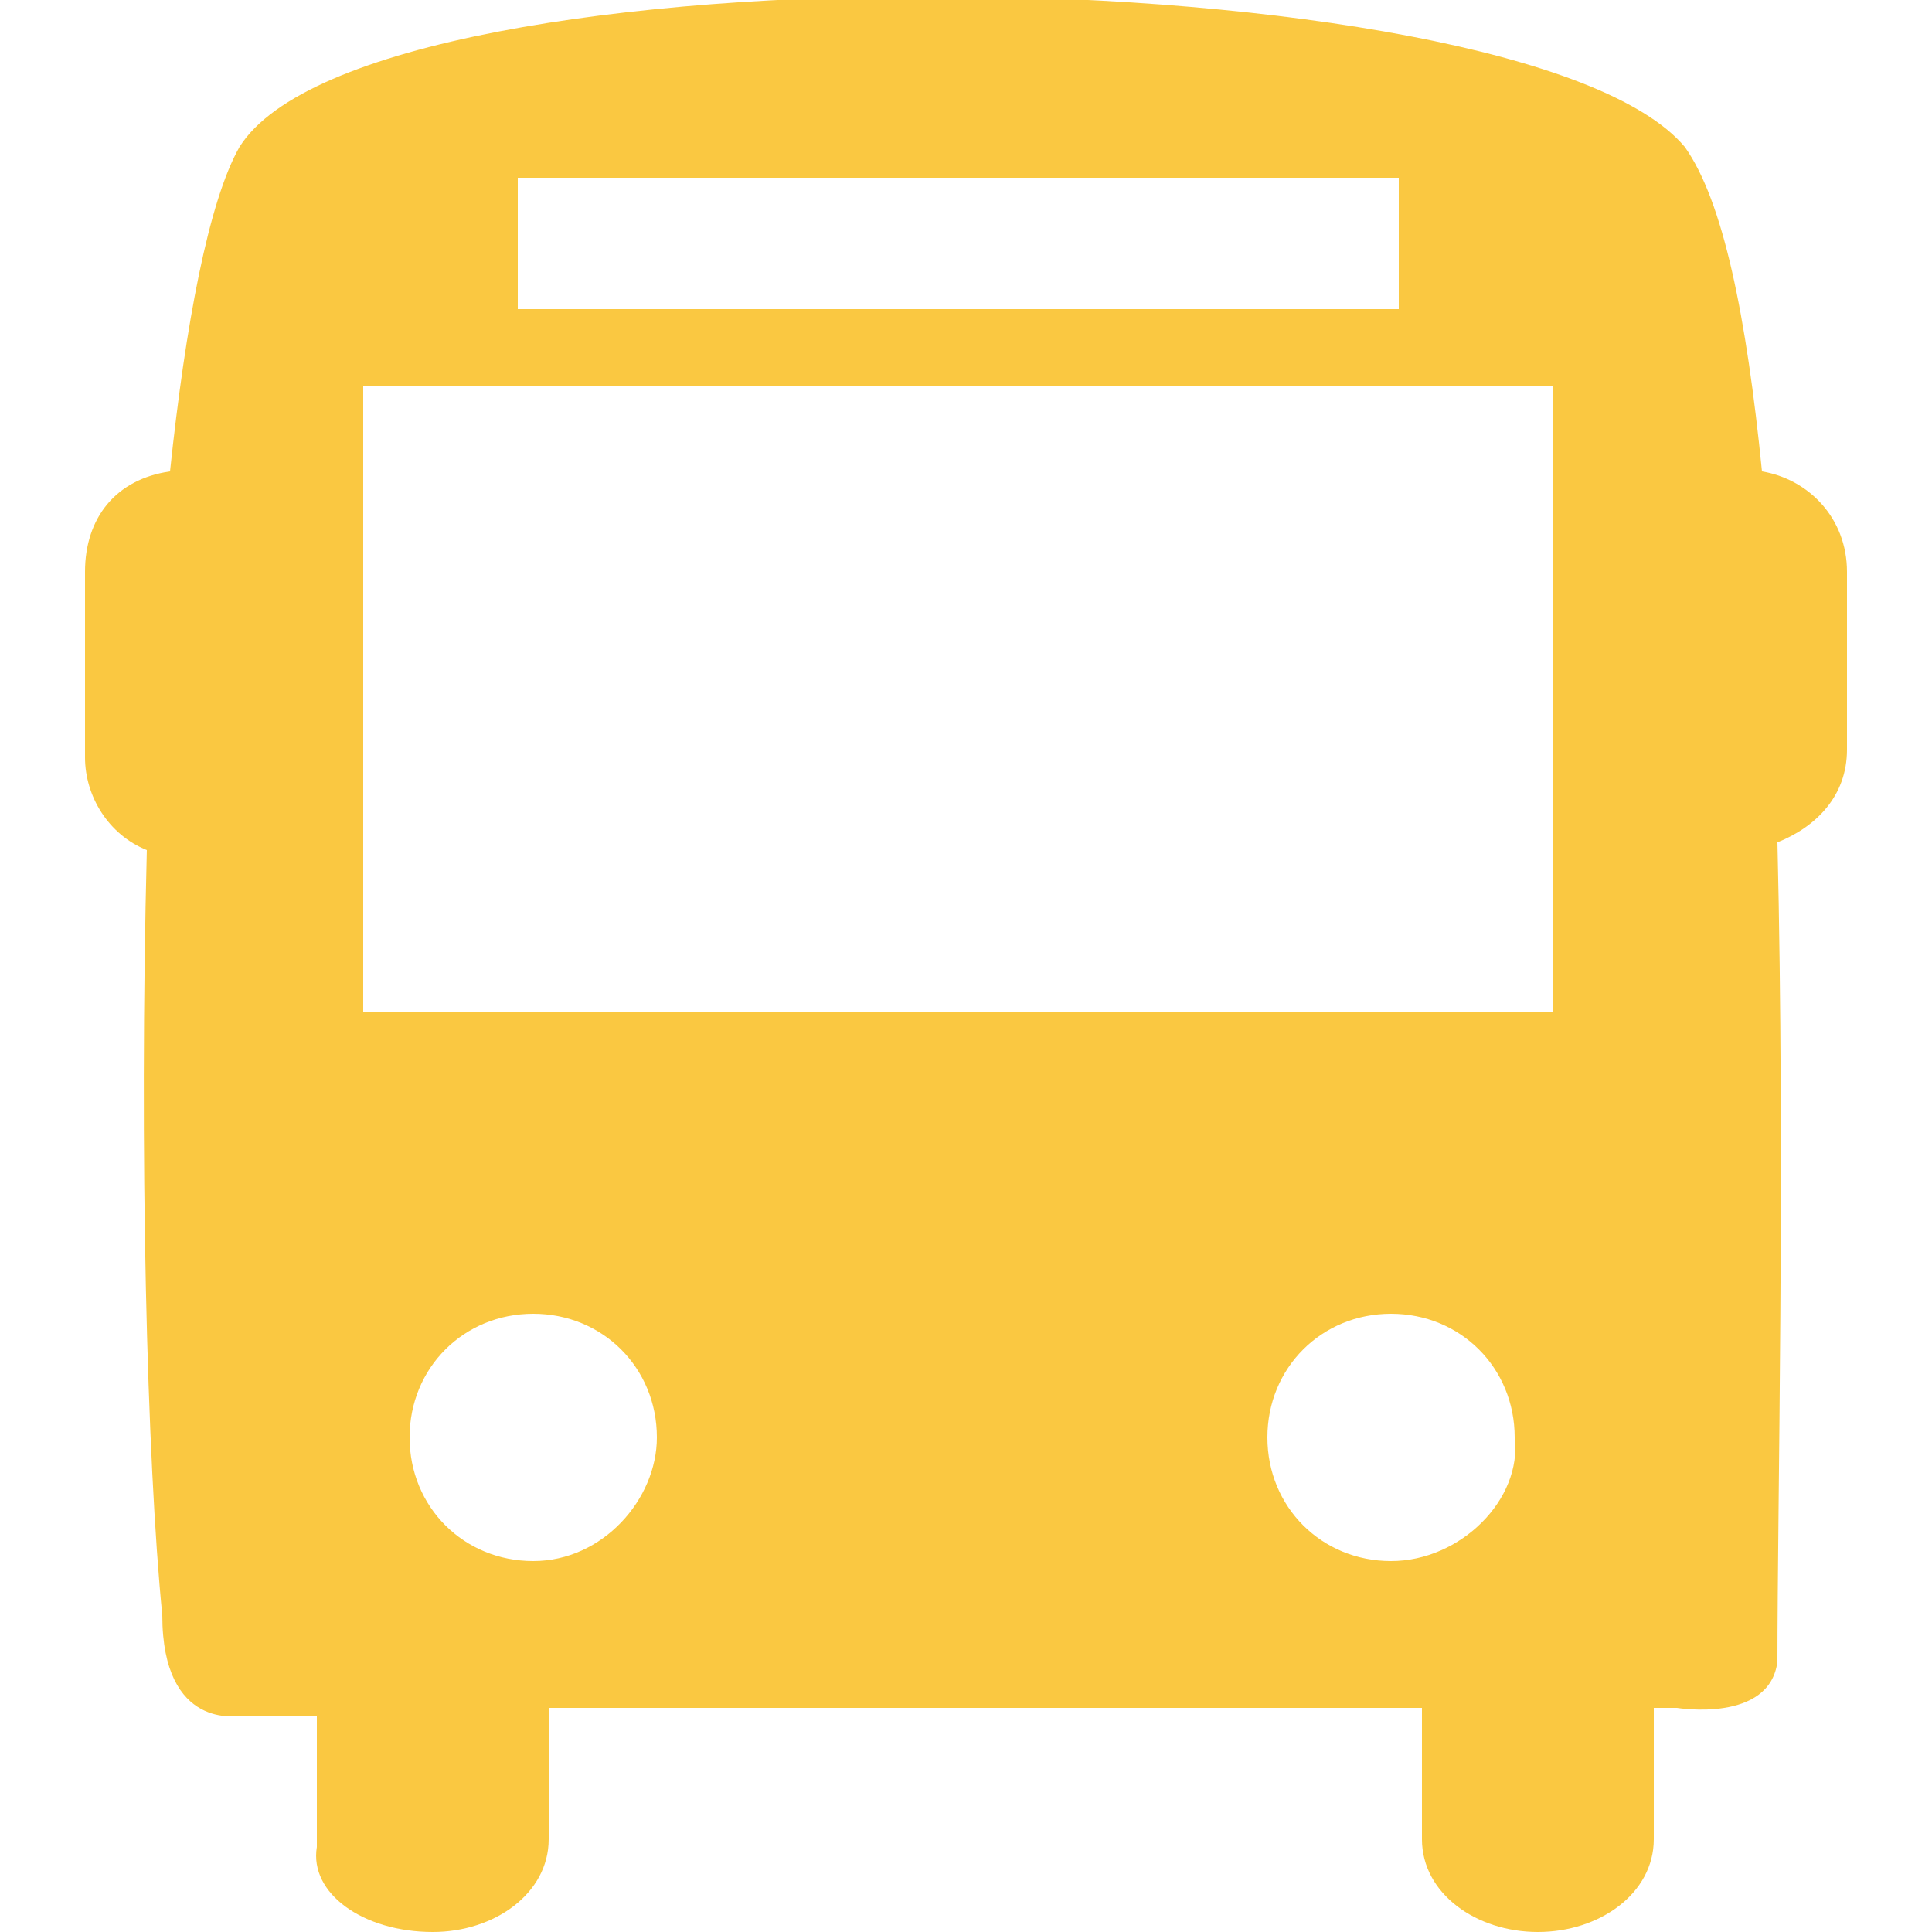 <?xml version="1.0" encoding="utf-8"?>
<!-- Generator: Adobe Illustrator 21.1.0, SVG Export Plug-In . SVG Version: 6.00 Build 0)  -->
<svg version="1.1" id="Vrstva_1" xmlns="http://www.w3.org/2000/svg" xmlns:xlink="http://www.w3.org/1999/xlink" x="0px" y="0px"
	 viewBox="0 0 25 25" style="enable-background:new 0 0 25 25;" xml:space="preserve">
<style type="text/css">
	.st0{fill:#fac841;}
</style>
<g>
	<g>
		<path class="st0" d="M22.8,6.1c-0.2-2-0.5-3.5-1-4.2c-2.1-2.5-17-2.7-18.7,0C2.7,2.6,2.4,4.2,2.2,6.1C1.5,6.2,1.1,6.7,1.1,7.4v2.4
			c0,0.5,0.3,1,0.8,1.2c-0.1,3.9,0,7.9,0.2,9.9c0,1.5,1,1.3,1,1.3h1v1.7C4,24.5,4.7,25,5.6,25c0.8,0,1.5-0.5,1.5-1.2v-1.7h11.3v1.7
			c0,0.7,0.7,1.2,1.5,1.2s1.5-0.5,1.5-1.2v-1.7h0.3c0,0,1.2,0.2,1.3-0.6c0-2,0.1-6.4,0-10.6c0.5-0.2,0.9-0.6,0.9-1.2V7.4
			C23.9,6.7,23.4,6.2,22.8,6.1L22.8,6.1z M6.7,2.3h11.4V4H6.7V2.3z M6.9,20.2c-0.9,0-1.6-0.7-1.6-1.6S6,17,6.9,17s1.6,0.7,1.6,1.6
			C8.5,19.4,7.8,20.2,6.9,20.2L6.9,20.2z M18,20.2c-0.9,0-1.6-0.7-1.6-1.6S17.1,17,18,17s1.6,0.7,1.6,1.6
			C19.7,19.4,18.9,20.2,18,20.2L18,20.2z M20.1,13.1H4.7V5h15.4C20.1,5,20.1,13.1,20.1,13.1z"/>
	</g>
</g>
</svg>
